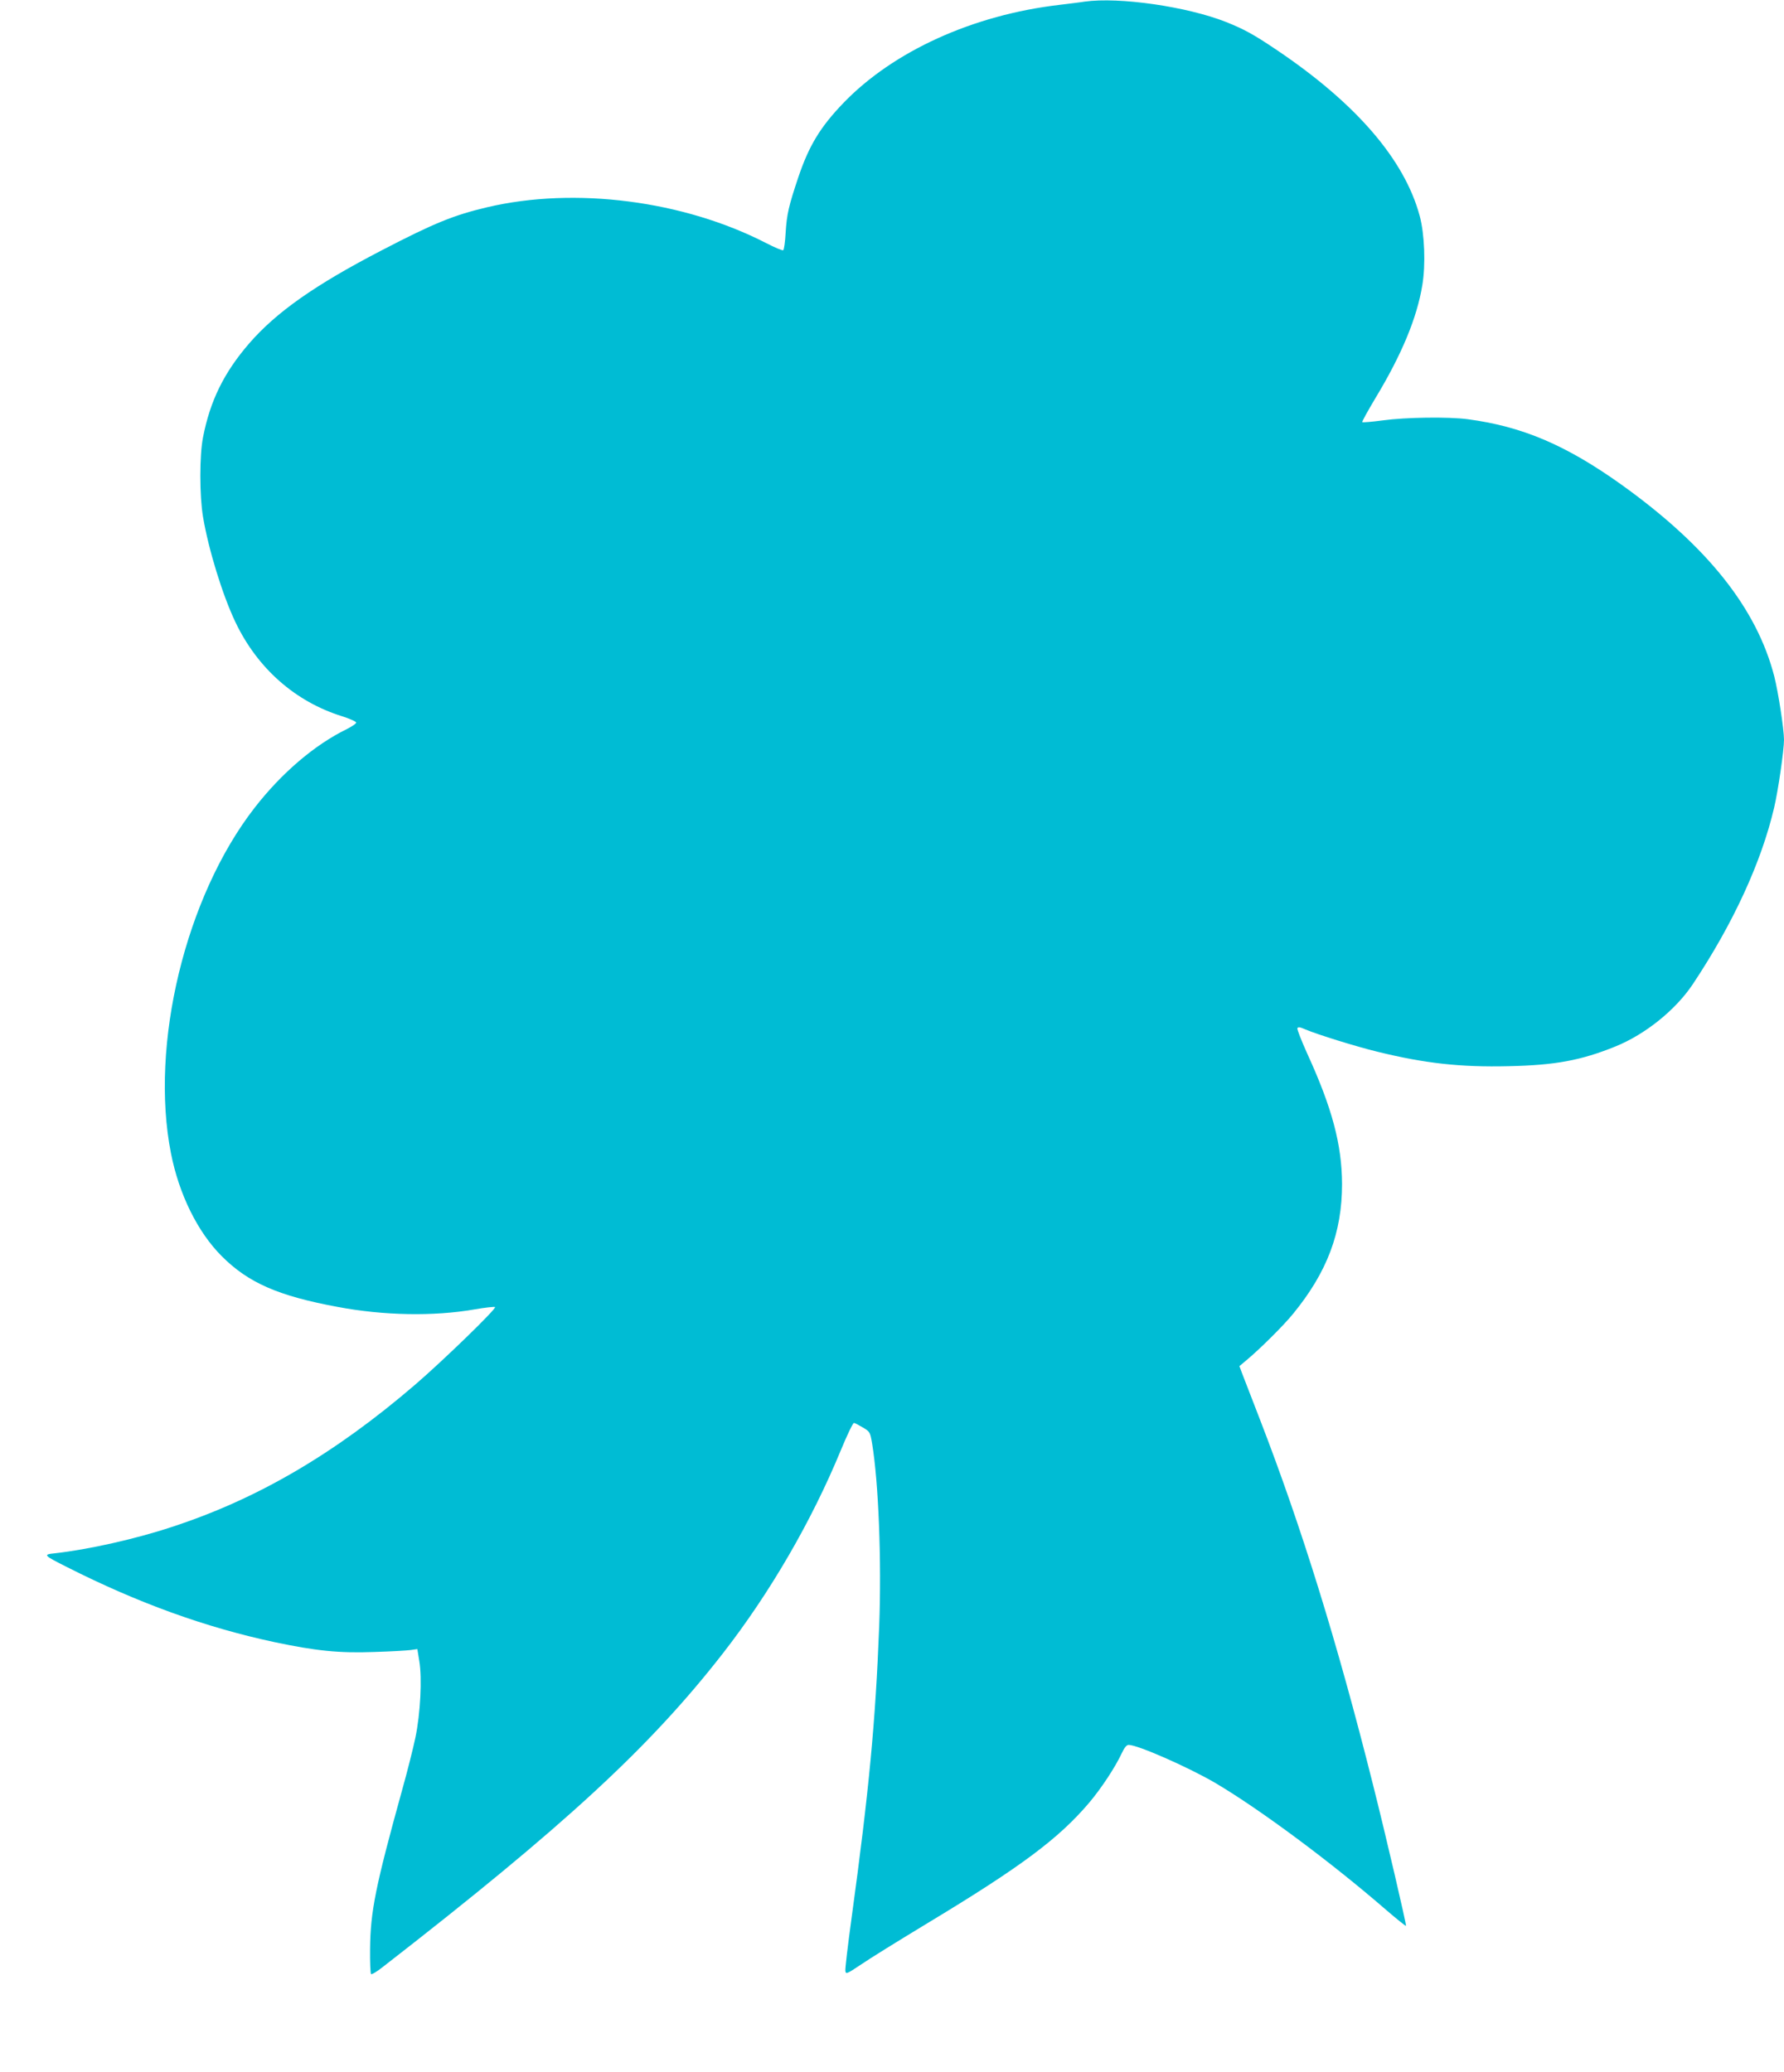 <?xml version="1.0" standalone="no"?>
<!DOCTYPE svg PUBLIC "-//W3C//DTD SVG 20010904//EN"
 "http://www.w3.org/TR/2001/REC-SVG-20010904/DTD/svg10.dtd">
<svg version="1.0" xmlns="http://www.w3.org/2000/svg"
 width="1102pt" height="1280pt" viewBox="0 0 1102 1280"
 preserveAspectRatio="xMidYMid meet">
<g transform="translate(0,1280) scale(0.1,-0.1)"
fill="#00bcd4" stroke="none">
<path d="M6700 12790 c-30 -5 -100 -13 -155 -20 -534 -62 -1027 -286 -1336
-607 -142 -148 -212 -263 -278 -459 -59 -176 -71 -228 -78 -342 -3 -56 -10
-105 -15 -108 -5 -3 -53 17 -107 45 -510 262 -1179 348 -1720 221 -208 -49
-329 -98 -656 -268 -410 -213 -648 -380 -817 -575 -155 -180 -240 -353 -284
-579 -22 -111 -22 -359 0 -491 34 -202 120 -482 200 -650 136 -286 370 -492
659 -582 48 -15 87 -33 87 -39 0 -7 -26 -24 -57 -40 -199 -97 -403 -271 -570
-486 -427 -549 -649 -1465 -517 -2135 50 -254 165 -487 314 -636 164 -164 348
-245 715 -313 285 -54 595 -59 843 -16 68 12 127 18 130 15 10 -10 -320 -330
-493 -479 -498 -428 -977 -708 -1505 -880 -223 -74 -514 -139 -719 -162 -77
-8 -75 -11 74 -86 437 -221 854 -372 1280 -463 256 -54 399 -69 615 -61 102 3
204 9 226 12 l42 6 12 -74 c18 -106 7 -324 -24 -473 -14 -66 -50 -210 -81
-320 -166 -600 -197 -754 -199 -987 -1 -80 2 -150 6 -154 4 -4 36 15 70 42
1127 875 1652 1360 2103 1939 291 374 548 816 730 1258 38 92 74 167 80 166 5
0 30 -13 55 -28 44 -26 45 -29 57 -98 40 -242 59 -722 44 -1128 -23 -592 -62
-1011 -172 -1814 -22 -161 -39 -304 -37 -317 3 -22 8 -20 98 40 52 36 235 149
405 252 582 351 815 525 1004 748 74 88 160 218 200 304 17 36 30 52 43 52 56
0 367 -137 535 -235 274 -162 711 -486 1056 -785 65 -56 120 -100 122 -98 4 5
-125 560 -204 873 -220 878 -441 1590 -698 2255 -52 135 -102 264 -111 287
l-16 43 44 37 c82 68 232 217 289 288 209 256 301 500 301 800 -1 243 -61 470
-216 808 -35 78 -62 147 -60 154 4 10 16 8 50 -7 76 -32 314 -106 446 -138
294 -72 513 -96 808 -89 289 6 449 36 661 122 185 75 372 226 478 385 248 373
423 752 502 1090 25 106 61 355 61 419 0 66 -35 293 -60 392 -108 420 -413
804 -943 1184 -343 245 -612 360 -950 405 -121 16 -386 12 -524 -7 -68 -9
-125 -14 -128 -11 -3 3 34 69 81 148 162 268 257 496 290 699 21 126 14 314
-16 426 -94 351 -397 701 -895 1034 -131 88 -191 121 -301 165 -240 95 -660
156 -874 126z"/>
</g>
</svg>
